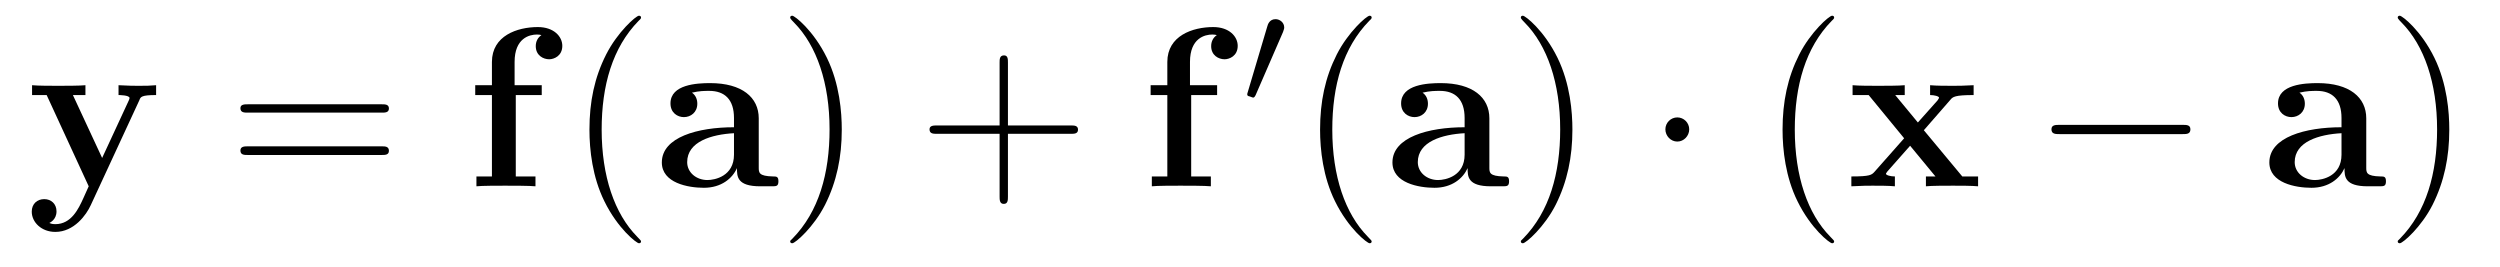 <?xml version='1.0'?>
<!-- This file was generated by dvisvgm 1.9.2 -->
<svg height='14pt' version='1.1' viewBox='0 -14 131 14' width='131pt' xmlns='http://www.w3.org/2000/svg' xmlns:xlink='http://www.w3.org/1999/xlink'>
<g id='page1'>
<g transform='matrix(1 0 0 1 -127 650)'>
<path d='M134.305 -658.754C134.367 -658.926 134.414 -659.019 135.18 -659.019V-659.535C134.773 -659.504 134.727 -659.504 134.242 -659.504C133.914 -659.504 133.898 -659.504 133.211 -659.535V-659.019C133.227 -659.019 133.789 -659.019 133.789 -658.863C133.789 -658.832 133.758 -658.754 133.742 -658.723L132.352 -655.723L130.82 -659.019H131.477V-659.535C131.195 -659.504 130.383 -659.504 130.039 -659.504C129.695 -659.504 128.992 -659.504 128.68 -659.535V-659.019H129.445L131.648 -654.238C131.586 -654.098 131.43 -653.754 131.367 -653.613C131.117 -653.066 130.742 -652.254 129.898 -652.254C129.852 -652.254 129.711 -652.254 129.586 -652.316C129.602 -652.332 129.961 -652.473 129.961 -652.926C129.961 -653.316 129.68 -653.566 129.32 -653.566C128.945 -653.566 128.664 -653.316 128.664 -652.91C128.664 -652.348 129.18 -651.848 129.898 -651.848C130.883 -651.848 131.523 -652.738 131.758 -653.254L134.305 -658.754ZM135.477 -654.238' fill-rule='evenodd'/>
<path d='M147.004 -658.098C147.176 -658.098 147.379 -658.098 147.379 -658.316C147.379 -658.535 147.176 -658.535 147.004 -658.535H139.988C139.816 -658.535 139.598 -658.535 139.598 -658.332C139.598 -658.098 139.801 -658.098 139.988 -658.098H147.004ZM147.004 -655.879C147.176 -655.879 147.379 -655.879 147.379 -656.098C147.379 -656.332 147.176 -656.332 147.004 -656.332H139.988C139.816 -656.332 139.598 -656.332 139.598 -656.113C139.598 -655.879 139.801 -655.879 139.988 -655.879H147.004ZM148.074 -654.238' fill-rule='evenodd'/>
<path d='M154.027 -659.019H155.387V-659.535H153.965V-660.754C153.965 -662.004 154.746 -662.191 155.137 -662.191C155.277 -662.191 155.293 -662.176 155.371 -662.16C155.184 -662.035 155.074 -661.832 155.074 -661.582C155.074 -661.098 155.465 -660.894 155.777 -660.894C156.027 -660.894 156.465 -661.066 156.465 -661.598C156.465 -662.082 156.027 -662.582 155.184 -662.582C154.105 -662.582 152.777 -662.129 152.777 -660.754V-659.535H151.902V-659.019H152.777V-654.754H151.965V-654.238C152.23 -654.27 153.121 -654.27 153.465 -654.27C153.809 -654.27 154.777 -654.27 155.059 -654.238V-654.754H154.027V-659.019ZM155.512 -654.238' fill-rule='evenodd'/>
<path d='M160.59 -651.348C160.59 -651.379 160.59 -651.395 160.387 -651.598C159.199 -652.801 158.527 -654.77 158.527 -657.207C158.527 -659.52 159.09 -661.504 160.465 -662.91C160.59 -663.02 160.59 -663.051 160.59 -663.082C160.59 -663.16 160.527 -663.176 160.48 -663.176C160.324 -663.176 159.355 -662.316 158.762 -661.145C158.152 -659.941 157.887 -658.676 157.887 -657.207C157.887 -656.145 158.043 -654.723 158.668 -653.457C159.371 -652.02 160.356 -651.254 160.48 -651.254C160.527 -651.254 160.59 -651.27 160.59 -651.348ZM161.273 -654.238' fill-rule='evenodd'/>
<path d='M166.758 -657.801C166.758 -658.895 165.883 -659.645 164.211 -659.645C163.539 -659.645 162.133 -659.582 162.133 -658.582C162.133 -658.082 162.508 -657.863 162.836 -657.863C163.195 -657.863 163.539 -658.113 163.539 -658.566C163.539 -658.785 163.461 -659.004 163.258 -659.145C163.648 -659.238 163.93 -659.238 164.164 -659.238C164.977 -659.238 165.461 -658.785 165.461 -657.816V-657.332C163.57 -657.332 161.68 -656.816 161.68 -655.488C161.68 -654.41 163.055 -654.16 163.883 -654.16C164.805 -654.16 165.383 -654.66 165.617 -655.191C165.617 -654.754 165.617 -654.238 166.836 -654.238H167.43C167.68 -654.238 167.789 -654.238 167.789 -654.504C167.789 -654.754 167.68 -654.754 167.508 -654.754C166.758 -654.77 166.758 -654.957 166.758 -655.223V-657.801ZM165.461 -655.895C165.461 -654.77 164.461 -654.566 164.07 -654.566C163.492 -654.566 163.008 -654.957 163.008 -655.504C163.008 -656.582 164.289 -656.957 165.461 -657.02V-655.895ZM167.75 -654.238' fill-rule='evenodd'/>
<path d='M171.109 -657.207C171.109 -658.113 171 -659.598 170.328 -660.973C169.625 -662.41 168.641 -663.176 168.516 -663.176C168.469 -663.176 168.406 -663.16 168.406 -663.082C168.406 -663.051 168.406 -663.02 168.609 -662.816C169.797 -661.613 170.469 -659.645 170.469 -657.223C170.469 -654.91 169.906 -652.91 168.531 -651.504C168.406 -651.395 168.406 -651.379 168.406 -651.348C168.406 -651.27 168.469 -651.254 168.516 -651.254C168.672 -651.254 169.641 -652.098 170.234 -653.27C170.844 -654.488 171.109 -655.77 171.109 -657.207ZM172.309 -654.238' fill-rule='evenodd'/>
<path d='M179.816 -656.988H183.113C183.285 -656.988 183.488 -656.988 183.488 -657.207S183.285 -657.426 183.113 -657.426H179.816V-660.723C179.816 -660.894 179.816 -661.098 179.613 -661.098C179.379 -661.098 179.379 -660.894 179.379 -660.723V-657.426H176.098C175.926 -657.426 175.707 -657.426 175.707 -657.223C175.707 -656.988 175.91 -656.988 176.098 -656.988H179.379V-653.707C179.379 -653.535 179.379 -653.316 179.598 -653.316C179.816 -653.316 179.816 -653.52 179.816 -653.707V-656.988ZM184.184 -654.238' fill-rule='evenodd'/>
<path d='M189.418 -659.019H190.777V-659.535H189.355V-660.754C189.355 -662.004 190.137 -662.191 190.527 -662.191C190.668 -662.191 190.684 -662.176 190.762 -662.16C190.574 -662.035 190.465 -661.832 190.465 -661.582C190.465 -661.098 190.855 -660.894 191.168 -660.894C191.418 -660.894 191.856 -661.066 191.856 -661.598C191.856 -662.082 191.418 -662.582 190.574 -662.582C189.496 -662.582 188.168 -662.129 188.168 -660.754V-659.535H187.293V-659.019H188.168V-654.754H187.356V-654.238C187.621 -654.27 188.512 -654.27 188.856 -654.27C189.199 -654.27 190.168 -654.27 190.449 -654.238V-654.754H189.418V-659.019ZM190.902 -654.238' fill-rule='evenodd'/>
<path d='M194.231 -662.324C194.262 -662.434 194.293 -662.481 194.293 -662.559C194.293 -662.824 194.058 -662.996 193.84 -662.996C193.528 -662.996 193.434 -662.73 193.403 -662.605L192.386 -659.184C192.355 -659.09 192.355 -659.074 192.355 -659.059C192.355 -658.98 192.402 -658.965 192.48 -658.949C192.637 -658.887 192.653 -658.887 192.668 -658.887C192.684 -658.887 192.731 -658.887 192.793 -659.012L194.231 -662.324ZM194.399 -658.559' fill-rule='evenodd'/>
<path d='M198.875 -651.348C198.875 -651.379 198.875 -651.395 198.672 -651.598C197.484 -652.801 196.812 -654.77 196.812 -657.207C196.812 -659.52 197.375 -661.504 198.75 -662.91C198.875 -663.02 198.875 -663.051 198.875 -663.082C198.875 -663.16 198.812 -663.176 198.766 -663.176C198.61 -663.176 197.641 -662.316 197.047 -661.145C196.438 -659.941 196.172 -658.676 196.172 -657.207C196.172 -656.145 196.328 -654.723 196.954 -653.457C197.657 -652.02 198.641 -651.254 198.766 -651.254C198.812 -651.254 198.875 -651.27 198.875 -651.348ZM199.559 -654.238' fill-rule='evenodd'/>
<path d='M205.043 -657.801C205.043 -658.895 204.168 -659.645 202.496 -659.645C201.824 -659.645 200.418 -659.582 200.418 -658.582C200.418 -658.082 200.792 -657.863 201.121 -657.863C201.48 -657.863 201.824 -658.113 201.824 -658.566C201.824 -658.785 201.746 -659.004 201.542 -659.145C201.934 -659.238 202.214 -659.238 202.45 -659.238C203.262 -659.238 203.746 -658.785 203.746 -657.816V-657.332C201.856 -657.332 199.964 -656.816 199.964 -655.488C199.964 -654.41 201.34 -654.16 202.168 -654.16C203.09 -654.16 203.668 -654.66 203.903 -655.191C203.903 -654.754 203.903 -654.238 205.121 -654.238H205.715C205.964 -654.238 206.075 -654.238 206.075 -654.504C206.075 -654.754 205.964 -654.754 205.793 -654.754C205.043 -654.77 205.043 -654.957 205.043 -655.223V-657.801ZM203.746 -655.895C203.746 -654.77 202.746 -654.566 202.356 -654.566C201.778 -654.566 201.293 -654.957 201.293 -655.504C201.293 -656.582 202.574 -656.957 203.746 -657.02V-655.895ZM206.035 -654.238' fill-rule='evenodd'/>
<path d='M209.394 -657.207C209.394 -658.113 209.285 -659.598 208.613 -660.973C207.91 -662.41 206.926 -663.176 206.801 -663.176C206.754 -663.176 206.692 -663.16 206.692 -663.082C206.692 -663.051 206.692 -663.02 206.894 -662.816C208.082 -661.613 208.754 -659.645 208.754 -657.223C208.754 -654.91 208.192 -652.91 206.816 -651.504C206.692 -651.395 206.692 -651.379 206.692 -651.348C206.692 -651.27 206.754 -651.254 206.801 -651.254C206.957 -651.254 207.925 -652.098 208.519 -653.27C209.129 -654.488 209.394 -655.77 209.394 -657.207ZM210.594 -654.238' fill-rule='evenodd'/>
<path d='M215.515 -657.223C215.515 -657.566 215.234 -657.848 214.891 -657.848C214.547 -657.848 214.266 -657.566 214.266 -657.223C214.266 -656.879 214.547 -656.582 214.891 -656.582C215.234 -656.582 215.515 -656.879 215.515 -657.223ZM216.594 -654.238' fill-rule='evenodd'/>
<path d='M223.109 -651.348C223.109 -651.379 223.109 -651.395 222.906 -651.598C221.719 -652.801 221.047 -654.77 221.047 -657.207C221.047 -659.52 221.609 -661.504 222.984 -662.91C223.109 -663.02 223.109 -663.051 223.109 -663.082C223.109 -663.16 223.046 -663.176 223 -663.176C222.844 -663.176 221.875 -662.316 221.281 -661.145C220.672 -659.941 220.406 -658.676 220.406 -657.207C220.406 -656.145 220.562 -654.723 221.188 -653.457C221.891 -652.02 222.875 -651.254 223 -651.254C223.046 -651.254 223.109 -651.27 223.109 -651.348ZM223.793 -654.238' fill-rule='evenodd'/>
<path d='M227.809 -657.176L229.199 -658.77C229.325 -658.926 229.434 -659.019 230.418 -659.019V-659.535C229.746 -659.504 229.73 -659.504 229.325 -659.504C228.98 -659.504 228.464 -659.504 228.137 -659.535V-659.019C228.355 -659.019 228.606 -658.957 228.606 -658.879C228.606 -658.848 228.542 -658.77 228.527 -658.738L227.496 -657.582L226.309 -659.019H226.808V-659.535C226.528 -659.504 225.731 -659.504 225.402 -659.504C225.043 -659.504 224.402 -659.504 224.075 -659.535V-659.019H224.918L226.777 -656.754L225.23 -655.004C225.074 -654.832 224.996 -654.754 224.011 -654.754V-654.238C224.73 -654.27 224.746 -654.27 225.121 -654.27C225.464 -654.27 225.965 -654.27 226.292 -654.238V-654.754C226.074 -654.754 225.824 -654.816 225.824 -654.894C225.824 -654.91 225.824 -654.91 225.902 -655.02L227.09 -656.363L228.418 -654.754H227.918V-654.238C228.199 -654.27 228.996 -654.27 229.34 -654.27C229.699 -654.27 230.324 -654.27 230.652 -654.238V-654.754H229.824L227.809 -657.176ZM230.872 -654.238' fill-rule='evenodd'/>
<path d='M241.372 -656.973C241.574 -656.973 241.777 -656.973 241.777 -657.223C241.777 -657.457 241.574 -657.457 241.372 -657.457H234.918C234.715 -657.457 234.496 -657.457 234.496 -657.223C234.496 -656.973 234.715 -656.973 234.918 -656.973H241.372ZM242.75 -654.238' fill-rule='evenodd'/>
<path d='M250.992 -657.801C250.992 -658.895 250.117 -659.645 248.446 -659.645C247.774 -659.645 246.367 -659.582 246.367 -658.582C246.367 -658.082 246.742 -657.863 247.07 -657.863C247.429 -657.863 247.774 -658.113 247.774 -658.566C247.774 -658.785 247.696 -659.004 247.492 -659.145C247.883 -659.238 248.164 -659.238 248.399 -659.238C249.211 -659.238 249.695 -658.785 249.695 -657.816V-657.332C247.805 -657.332 245.914 -656.816 245.914 -655.488C245.914 -654.41 247.289 -654.16 248.117 -654.16C249.04 -654.16 249.617 -654.66 249.852 -655.191C249.852 -654.754 249.852 -654.238 251.07 -654.238H251.664C251.914 -654.238 252.024 -654.238 252.024 -654.504C252.024 -654.754 251.914 -654.754 251.742 -654.754C250.992 -654.77 250.992 -654.957 250.992 -655.223V-657.801ZM249.695 -655.895C249.695 -654.77 248.695 -654.566 248.305 -654.566C247.727 -654.566 247.242 -654.957 247.242 -655.504C247.242 -656.582 248.524 -656.957 249.695 -657.02V-655.895ZM251.984 -654.238' fill-rule='evenodd'/>
<path d='M255.343 -657.207C255.343 -658.113 255.234 -659.598 254.562 -660.973C253.859 -662.41 252.875 -663.176 252.75 -663.176C252.703 -663.176 252.641 -663.16 252.641 -663.082C252.641 -663.051 252.641 -663.02 252.844 -662.816C254.032 -661.613 254.704 -659.645 254.704 -657.223C254.704 -654.91 254.141 -652.91 252.766 -651.504C252.641 -651.395 252.641 -651.379 252.641 -651.348C252.641 -651.27 252.703 -651.254 252.75 -651.254C252.906 -651.254 253.876 -652.098 254.468 -653.27C255.078 -654.488 255.343 -655.77 255.343 -657.207ZM256.543 -654.238' fill-rule='evenodd'/>
</g>
</g>
</svg>
